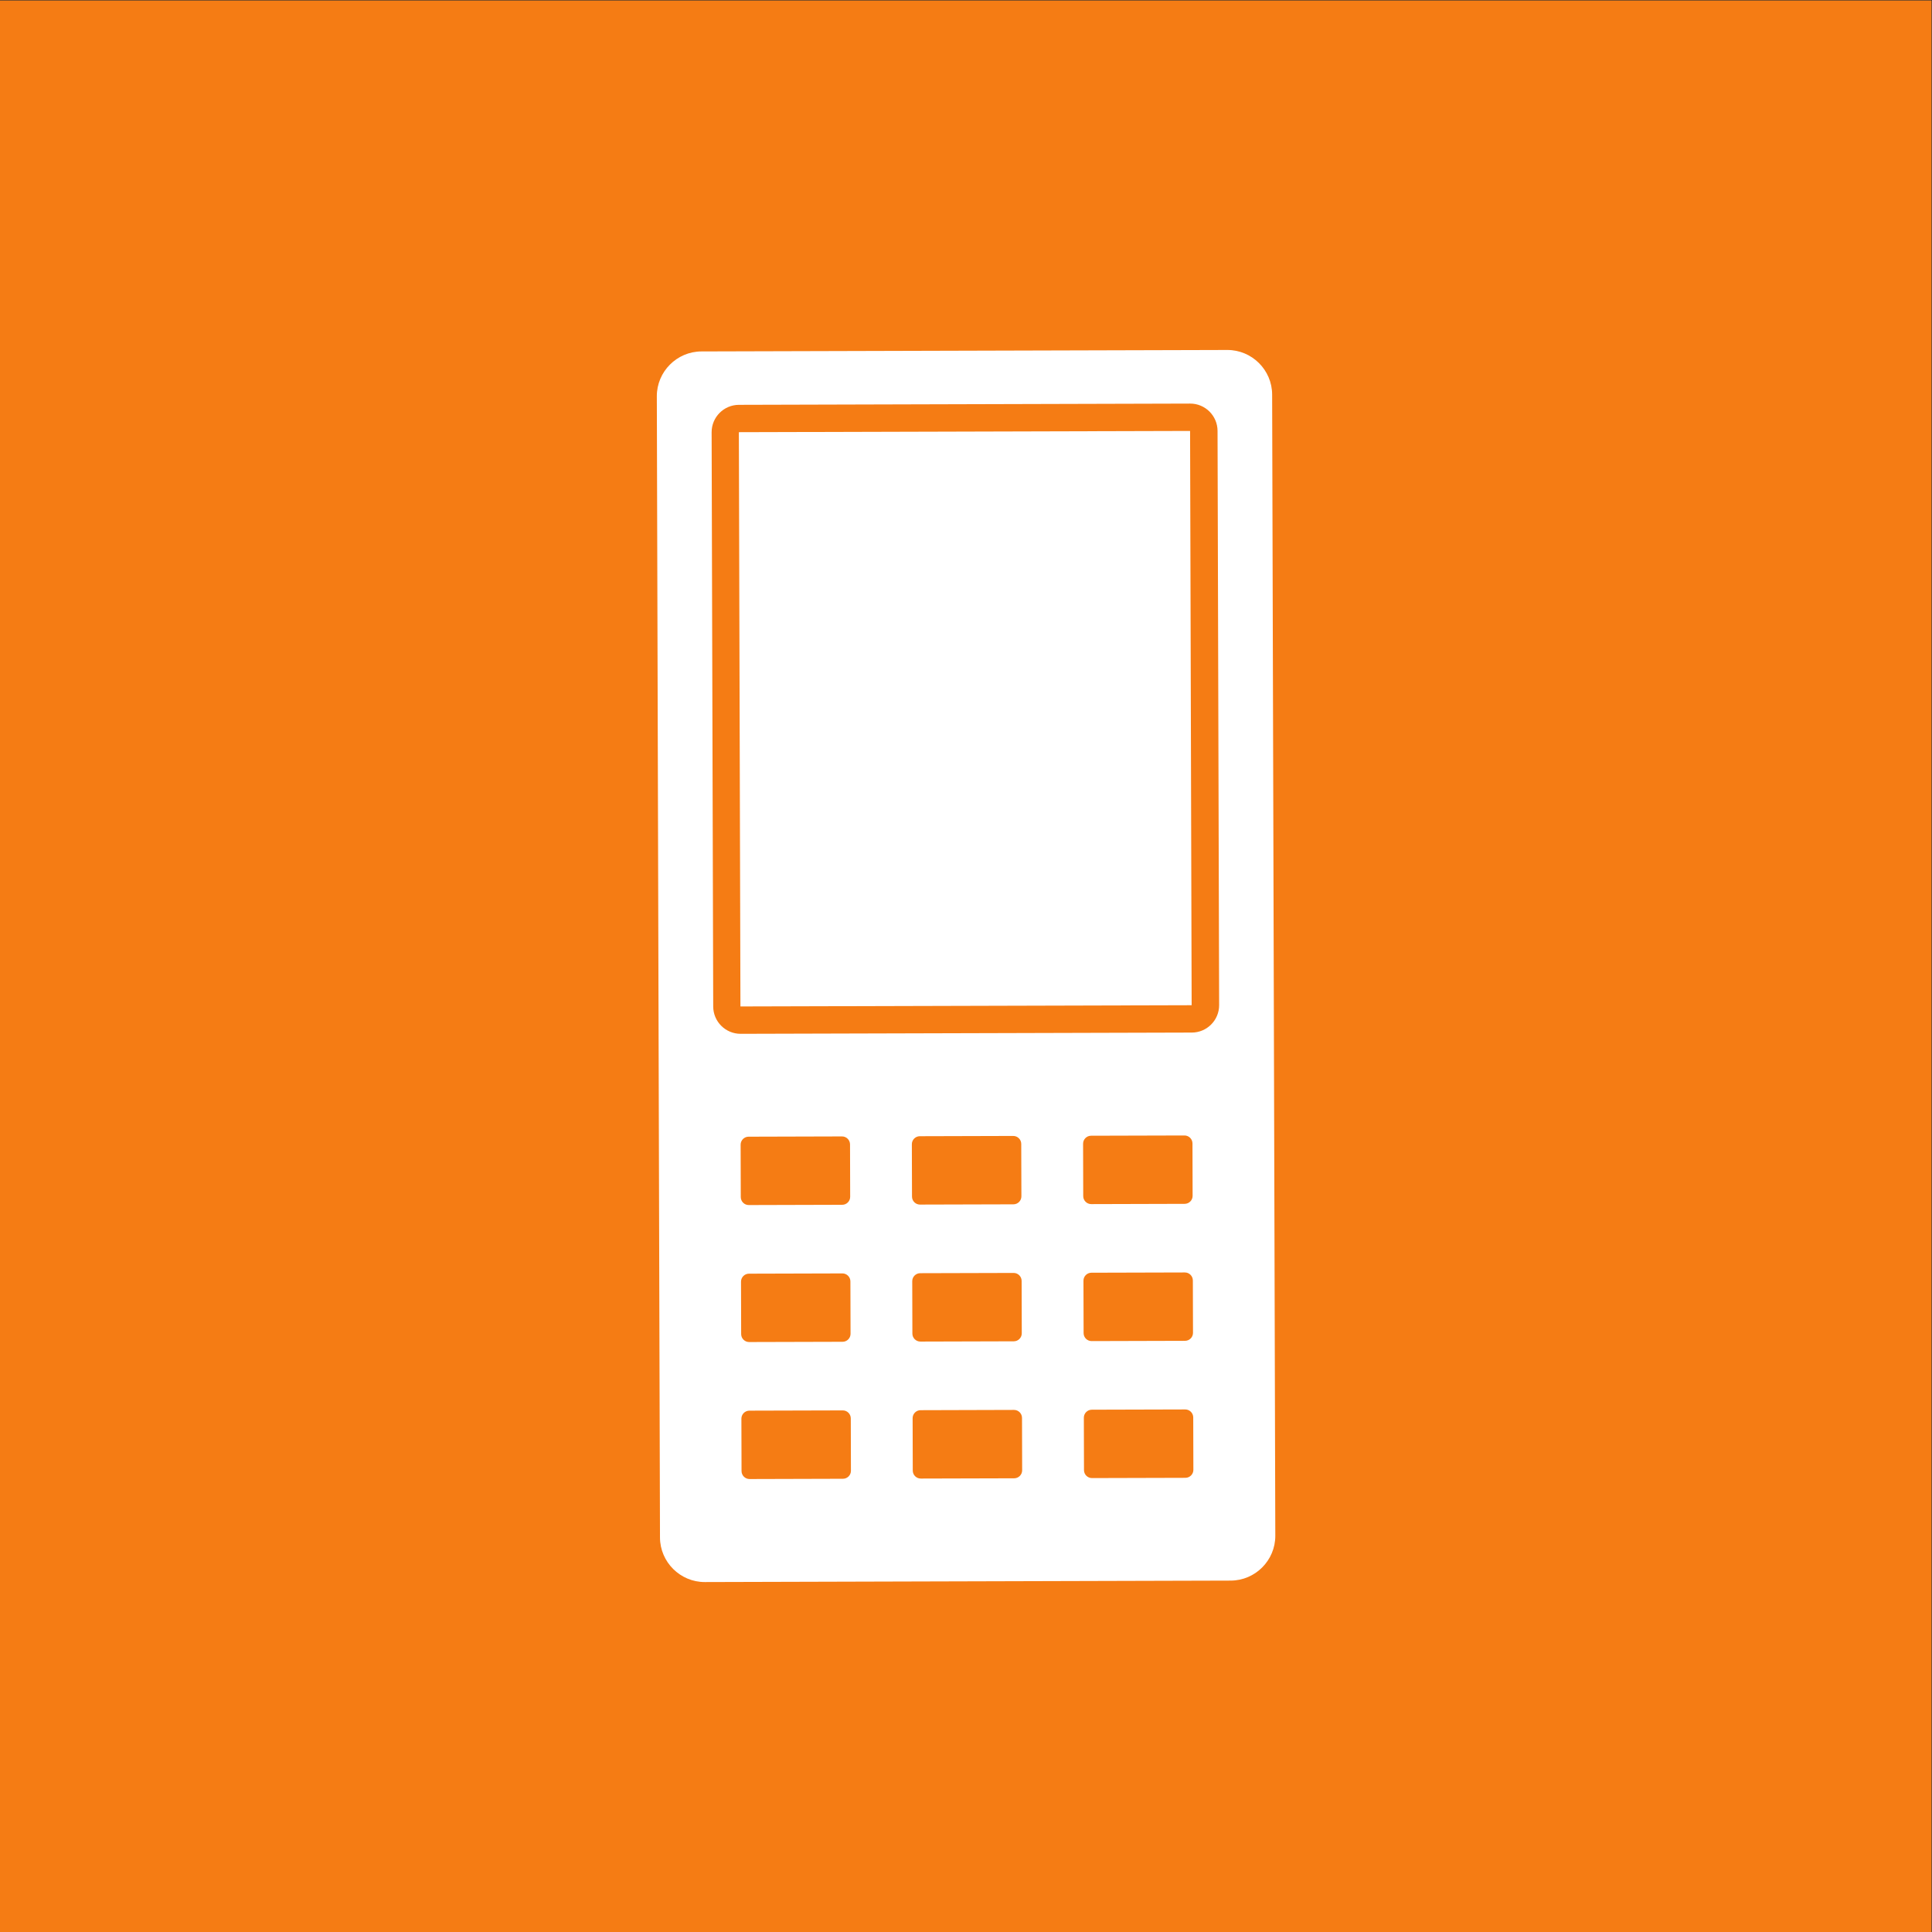 <?xml version="1.0" encoding="UTF-8" standalone="no"?>
<!-- Created with Inkscape (http://www.inkscape.org/) -->

<svg
   version="1.1"
   id="svg1"
   width="361.721"
   height="361.723"
   viewBox="0 0 361.721 361.723"
   sodipodi:docname="smaelektronik-cmyk-ikon.pdf"
   xmlns:inkscape="http://www.inkscape.org/namespaces/inkscape"
   xmlns:sodipodi="http://sodipodi.sourceforge.net/DTD/sodipodi-0.dtd"
   xmlns="http://www.w3.org/2000/svg"
   xmlns:svg="http://www.w3.org/2000/svg">
  <rect x="0" y="0" width="361.721" height="361.723" fill="#333333" stroke="none"/>
  <defs
     id="defs1">
    <clipPath
       clipPathUnits="userSpaceOnUse"
       id="clipPath3">
      <path
         d="M 0,271.292 H 271.291 V 0 H 0 Z"
         transform="translate(-171.19,-130.153)"
         id="path3" />
    </clipPath>
    <clipPath
       clipPathUnits="userSpaceOnUse"
       id="clipPath5">
      <path
         d="M 0,271.292 H 271.291 V 0 H 0 Z"
         transform="translate(-103.972,-129.966)"
         id="path5" />
    </clipPath>
  </defs>
  <sodipodi:namedview
     id="namedview1"
     pagecolor="#ffffff"
     bordercolor="#000000"
     borderopacity="0.25"
     inkscape:showpageshadow="2"
     inkscape:pageopacity="0.0"
     inkscape:pagecheckerboard="0"
     inkscape:deskcolor="#d1d1d1">
    <inkscape:page
       x="0"
       y="0"
       inkscape:label="1"
       id="page1"
       width="361.721"
       height="361.723"
       margin="4.069e-05 0 0"
       bleed="0" />
  </sodipodi:namedview>
  <g
     id="layer-MC0"
     inkscape:groupmode="layer"
     inkscape:label="bakgrund">
    <path
       id="path1"
       d="M 0,0 H 271.291 V 271.292 H 0 Z"
       style="fill:#f57c14;fill-opacity:1;fill-rule:nonzero;stroke:none"
       transform="matrix(1.333,0,0,-1.333,0,361.723)" />
  </g>
  <g
     id="layer-MC1"
     inkscape:groupmode="layer"
     inkscape:label="ikon">
    <path
       id="path2"
       d="M 0,0 C 0.006,-2.119 -1.713,-3.848 -3.832,-3.854 L -67.205,-4.03 c -2.119,-0.006 -3.848,1.714 -3.854,3.833 l -0.223,80.657 c -0.006,2.12 1.713,3.849 3.833,3.854 l 63.372,0.176 c 2.12,0.006 3.848,-1.714 3.854,-3.833 z m -3.725,-26.785 c 0.002,-0.621 -0.499,-1.125 -1.119,-1.126 l -13.119,-0.037 c -0.62,-0.001 -1.124,0.5 -1.126,1.12 l -0.019,7.357 c -0.002,0.62 0.499,1.124 1.119,1.126 l 13.119,0.036 c 0.62,0.002 1.124,-0.5 1.126,-1.12 z m 0.054,-19.24 c 0.002,-0.621 -0.5,-1.125 -1.12,-1.126 l -13.118,-0.037 c -0.62,-10e-4 -1.124,0.5 -1.126,1.12 l -0.021,7.357 c -0.002,0.62 0.5,1.124 1.12,1.126 l 13.119,0.036 c 0.62,0.002 1.124,-0.5 1.126,-1.12 z m 0.053,-19.241 c 0.002,-0.62 -0.499,-1.124 -1.119,-1.126 l -13.119,-0.036 c -0.621,-0.002 -1.124,0.499 -1.126,1.119 l -0.02,7.358 c -0.002,0.62 0.499,1.124 1.119,1.126 l 13.119,0.036 c 0.62,0.002 1.124,-0.5 1.126,-1.12 z m -24.155,38.414 c 0.002,-0.62 -0.499,-1.124 -1.12,-1.126 l -13.118,-0.036 c -0.621,-0.002 -1.125,0.499 -1.126,1.119 l -0.021,7.357 c -0.002,0.621 0.5,1.124 1.12,1.126 l 13.118,0.037 c 0.62,0.001 1.125,-0.5 1.126,-1.12 z m 0.053,-19.24 c 10e-4,-0.621 -0.5,-1.125 -1.12,-1.126 l -13.118,-0.037 c -0.621,-10e-4 -1.125,0.5 -1.126,1.12 l -0.02,7.357 c -0.002,0.62 0.499,1.124 1.119,1.126 l 13.119,0.036 c 0.62,0.002 1.124,-0.499 1.126,-1.119 z m 0.053,-19.24 c 0.002,-0.62 -0.499,-1.125 -1.119,-1.127 l -13.119,-0.036 c -0.62,-10e-4 -1.124,0.5 -1.126,1.12 l -0.02,7.356 c -0.002,0.621 0.499,1.125 1.119,1.126 l 13.119,0.038 c 0.62,10e-4 1.125,-0.5 1.126,-1.121 z m -24.155,38.414 c 0.002,-0.621 -0.5,-1.125 -1.12,-1.126 l -13.119,-0.037 c -0.62,-0.002 -1.124,0.499 -1.126,1.12 l -0.02,7.357 c -0.001,0.62 0.5,1.124 1.12,1.125 l 13.119,0.037 c 0.62,0.002 1.124,-0.5 1.126,-1.12 z m 0.053,-19.241 c 0.002,-0.62 -0.5,-1.124 -1.12,-1.126 l -13.118,-0.036 c -0.62,-0.002 -1.124,0.5 -1.126,1.12 l -0.02,7.356 c -0.002,0.62 0.499,1.125 1.119,1.126 l 13.119,0.037 c 0.62,0.001 1.124,-0.5 1.126,-1.12 z m 0.053,-19.24 c 0.002,-0.621 -0.499,-1.124 -1.119,-1.126 l -13.119,-0.037 c -0.62,-0.001 -1.124,0.5 -1.126,1.121 l -0.02,7.356 c -0.002,0.62 0.499,1.124 1.12,1.126 l 13.118,0.036 c 0.62,0.002 1.124,-0.499 1.126,-1.119 z M 1.147,92.019 -72.715,91.814 c -3.454,-0.009 -6.273,-2.843 -6.264,-6.298 l 0.444,-160.285 c 0.01,-3.455 2.844,-6.273 6.298,-6.263 l 73.862,0.204 c 3.455,0.01 6.273,2.844 6.264,6.299 L 7.445,85.755 C 7.436,89.21 4.602,92.029 1.147,92.019"
       style="fill:#ffffff;fill-opacity:1;fill-rule:nonzero;stroke:none"
       transform="matrix(1.333,0,0,-1.333,228.254,188.186)"
       clip-path="url(#clipPath3)" />
    <path
       id="path4"
       d="m 0,0 63.375,0.173 -0.22,80.66 -63.376,-0.174 z"
       style="fill:#ffffff;fill-opacity:1;fill-rule:nonzero;stroke:none"
       transform="matrix(1.333,0,0,-1.333,138.629,188.434)"
       clip-path="url(#clipPath5)" />
  </g>
</svg>
